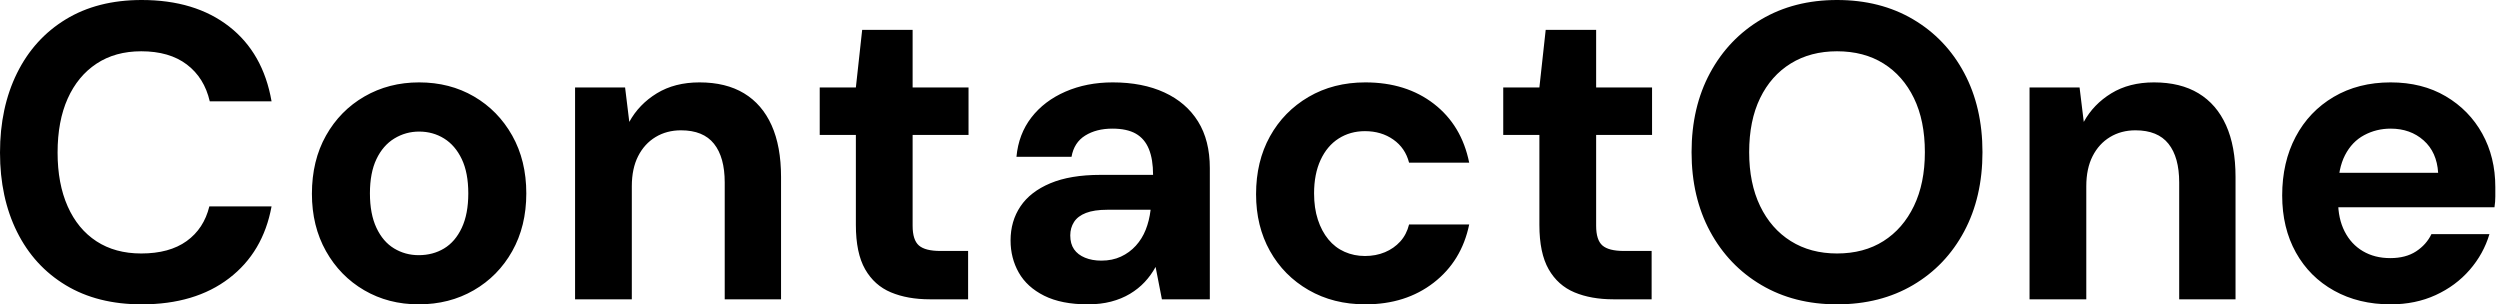 <svg baseProfile="full" height="28" version="1.1" viewBox="0 0 230 28" width="230" xmlns="http://www.w3.org/2000/svg" xmlns:ev="http://www.w3.org/2001/xml-events" xmlns:xlink="http://www.w3.org/1999/xlink"><defs /><g><path d="M14.812 28Q10.751 28 7.831 26.24Q4.912 24.481 3.345 21.329Q1.779 18.177 1.779 14.039Q1.779 9.901 3.345 6.729Q4.912 3.558 7.831 1.779Q10.751 0.0 14.812 0.0Q19.724 0.0 22.856 2.436Q25.989 4.873 26.762 9.32H21.077Q20.575 7.155 18.97 5.936Q17.365 4.718 14.773 4.718Q12.376 4.718 10.655 5.859Q8.934 7.0 8.006 9.069Q7.077 11.138 7.077 14.039Q7.077 16.901 8.006 18.989Q8.934 21.077 10.655 22.199Q12.376 23.32 14.773 23.32Q17.365 23.32 18.95 22.18Q20.536 21.039 21.039 18.989H26.762Q25.989 23.204 22.856 25.602Q19.724 28 14.812 28Z M40.298 28Q37.514 28 35.29 26.704Q33.066 25.409 31.771 23.108Q30.475 20.807 30.475 17.829Q30.475 14.773 31.771 12.472Q33.066 10.171 35.309 8.876Q37.552 7.58 40.337 7.58Q43.16 7.58 45.384 8.876Q47.608 10.171 48.903 12.472Q50.199 14.773 50.199 17.79Q50.199 20.807 48.903 23.108Q47.608 25.409 45.365 26.704Q43.122 28 40.298 28ZM40.298 23.475Q41.613 23.475 42.638 22.856Q43.663 22.238 44.262 20.961Q44.862 19.685 44.862 17.79Q44.862 15.895 44.262 14.638Q43.663 13.381 42.638 12.743Q41.613 12.105 40.337 12.105Q39.099 12.105 38.055 12.743Q37.011 13.381 36.412 14.638Q35.812 15.895 35.812 17.79Q35.812 19.685 36.412 20.961Q37.011 22.238 38.036 22.856Q39.061 23.475 40.298 23.475Z M54.685 27.536V8.044H59.287L59.674 11.215Q60.564 9.591 62.207 8.586Q63.851 7.58 66.133 7.58Q68.569 7.58 70.232 8.586Q71.895 9.591 72.765 11.525Q73.635 13.459 73.635 16.282V27.536H68.453V16.785Q68.453 14.464 67.467 13.227Q66.481 11.989 64.431 11.989Q63.116 11.989 62.091 12.608Q61.066 13.227 60.486 14.367Q59.906 15.508 59.906 17.133V27.536Z M87.326 27.536Q85.276 27.536 83.749 26.898Q82.221 26.26 81.37 24.771Q80.519 23.282 80.519 20.691V12.414H77.193V8.044H80.519L81.099 2.746H85.74V8.044H90.884V12.414H85.74V20.768Q85.74 22.083 86.32 22.586Q86.901 23.088 88.293 23.088H90.845V27.536Z M101.867 28Q99.431 28 97.845 27.207Q96.26 26.414 95.506 25.08Q94.751 23.746 94.751 22.122Q94.751 20.343 95.66 18.989Q96.569 17.635 98.406 16.862Q100.243 16.088 103.028 16.088H107.862Q107.862 14.657 107.475 13.71Q107.088 12.762 106.276 12.298Q105.464 11.834 104.11 11.834Q102.641 11.834 101.616 12.472Q100.591 13.11 100.359 14.425H95.293Q95.486 12.337 96.666 10.809Q97.845 9.282 99.798 8.431Q101.751 7.58 104.149 7.58Q106.895 7.58 108.906 8.508Q110.917 9.436 112.0 11.177Q113.083 12.917 113.083 15.47V27.536H108.674L108.094 24.558Q107.669 25.331 107.088 25.95Q106.508 26.569 105.735 27.033Q104.961 27.497 103.994 27.749Q103.028 28 101.867 28ZM103.105 23.978Q104.11 23.978 104.903 23.61Q105.696 23.243 106.276 22.605Q106.856 21.967 107.185 21.135Q107.514 20.304 107.63 19.337V19.298H103.646Q102.448 19.298 101.693 19.588Q100.939 19.878 100.591 20.42Q100.243 20.961 100.243 21.657Q100.243 22.431 100.591 22.934Q100.939 23.436 101.597 23.707Q102.254 23.978 103.105 23.978Z M127.392 28Q124.453 28 122.171 26.685Q119.89 25.37 118.613 23.088Q117.337 20.807 117.337 17.867Q117.337 14.851 118.613 12.55Q119.89 10.249 122.171 8.914Q124.453 7.58 127.392 7.58Q131.144 7.58 133.696 9.552Q136.249 11.525 136.945 14.967H131.414Q131.066 13.613 129.964 12.84Q128.862 12.066 127.354 12.066Q126 12.066 124.936 12.743Q123.873 13.42 123.273 14.715Q122.674 16.011 122.674 17.79Q122.674 19.144 123.022 20.207Q123.37 21.271 123.989 22.025Q124.608 22.779 125.478 23.166Q126.348 23.552 127.354 23.552Q128.359 23.552 129.191 23.204Q130.022 22.856 130.602 22.218Q131.182 21.58 131.414 20.652H136.945Q136.249 24.017 133.677 26.008Q131.105 28 127.392 28Z M150.21 27.536Q148.16 27.536 146.633 26.898Q145.105 26.26 144.254 24.771Q143.403 23.282 143.403 20.691V12.414H140.077V8.044H143.403L143.983 2.746H148.624V8.044H153.768V12.414H148.624V20.768Q148.624 22.083 149.204 22.586Q149.785 23.088 151.177 23.088H153.729V27.536Z M170.785 28Q166.84 28 163.823 26.221Q160.807 24.442 159.105 21.29Q157.403 18.138 157.403 14Q157.403 9.862 159.105 6.71Q160.807 3.558 163.823 1.779Q166.84 0.0 170.785 0.0Q174.768 0.0 177.785 1.779Q180.801 3.558 182.483 6.71Q184.166 9.862 184.166 14Q184.166 18.138 182.483 21.29Q180.801 24.442 177.785 26.221Q174.768 28 170.785 28ZM170.785 23.32Q173.26 23.32 175.058 22.18Q176.856 21.039 177.862 18.95Q178.867 16.862 178.867 14Q178.867 11.099 177.862 9.03Q176.856 6.961 175.058 5.84Q173.26 4.718 170.785 4.718Q168.348 4.718 166.53 5.84Q164.713 6.961 163.707 9.03Q162.702 11.099 162.702 14Q162.702 16.862 163.707 18.95Q164.713 21.039 166.53 22.18Q168.348 23.32 170.785 23.32Z M188.497 27.536V8.044H193.099L193.486 11.215Q194.376 9.591 196.019 8.586Q197.663 7.58 199.945 7.58Q202.381 7.58 204.044 8.586Q205.707 9.591 206.577 11.525Q207.448 13.459 207.448 16.282V27.536H202.265V16.785Q202.265 14.464 201.279 13.227Q200.293 11.989 198.243 11.989Q196.928 11.989 195.903 12.608Q194.878 13.227 194.298 14.367Q193.718 15.508 193.718 17.133V27.536Z M221.718 28Q218.779 28 216.517 26.743Q214.254 25.486 212.997 23.224Q211.74 20.961 211.74 17.983Q211.74 14.928 212.978 12.588Q214.215 10.249 216.478 8.914Q218.74 7.58 221.718 7.58Q224.619 7.58 226.785 8.856Q228.95 10.133 230.149 12.298Q231.348 14.464 231.348 17.21Q231.348 17.597 231.348 18.08Q231.348 18.564 231.271 19.066H215.453V15.895H226.088Q225.972 14 224.754 12.917Q223.536 11.834 221.718 11.834Q220.403 11.834 219.282 12.434Q218.16 13.033 217.522 14.271Q216.884 15.508 216.884 17.403V18.525Q216.884 20.11 217.483 21.29Q218.083 22.47 219.166 23.108Q220.249 23.746 221.68 23.746Q223.11 23.746 224.058 23.127Q225.006 22.508 225.47 21.541H230.807Q230.265 23.359 228.989 24.829Q227.713 26.298 225.856 27.149Q224 28 221.718 28Z " fill="rgb(0,0,0)" transform="translate(-1.779, 0)" /></g></svg>